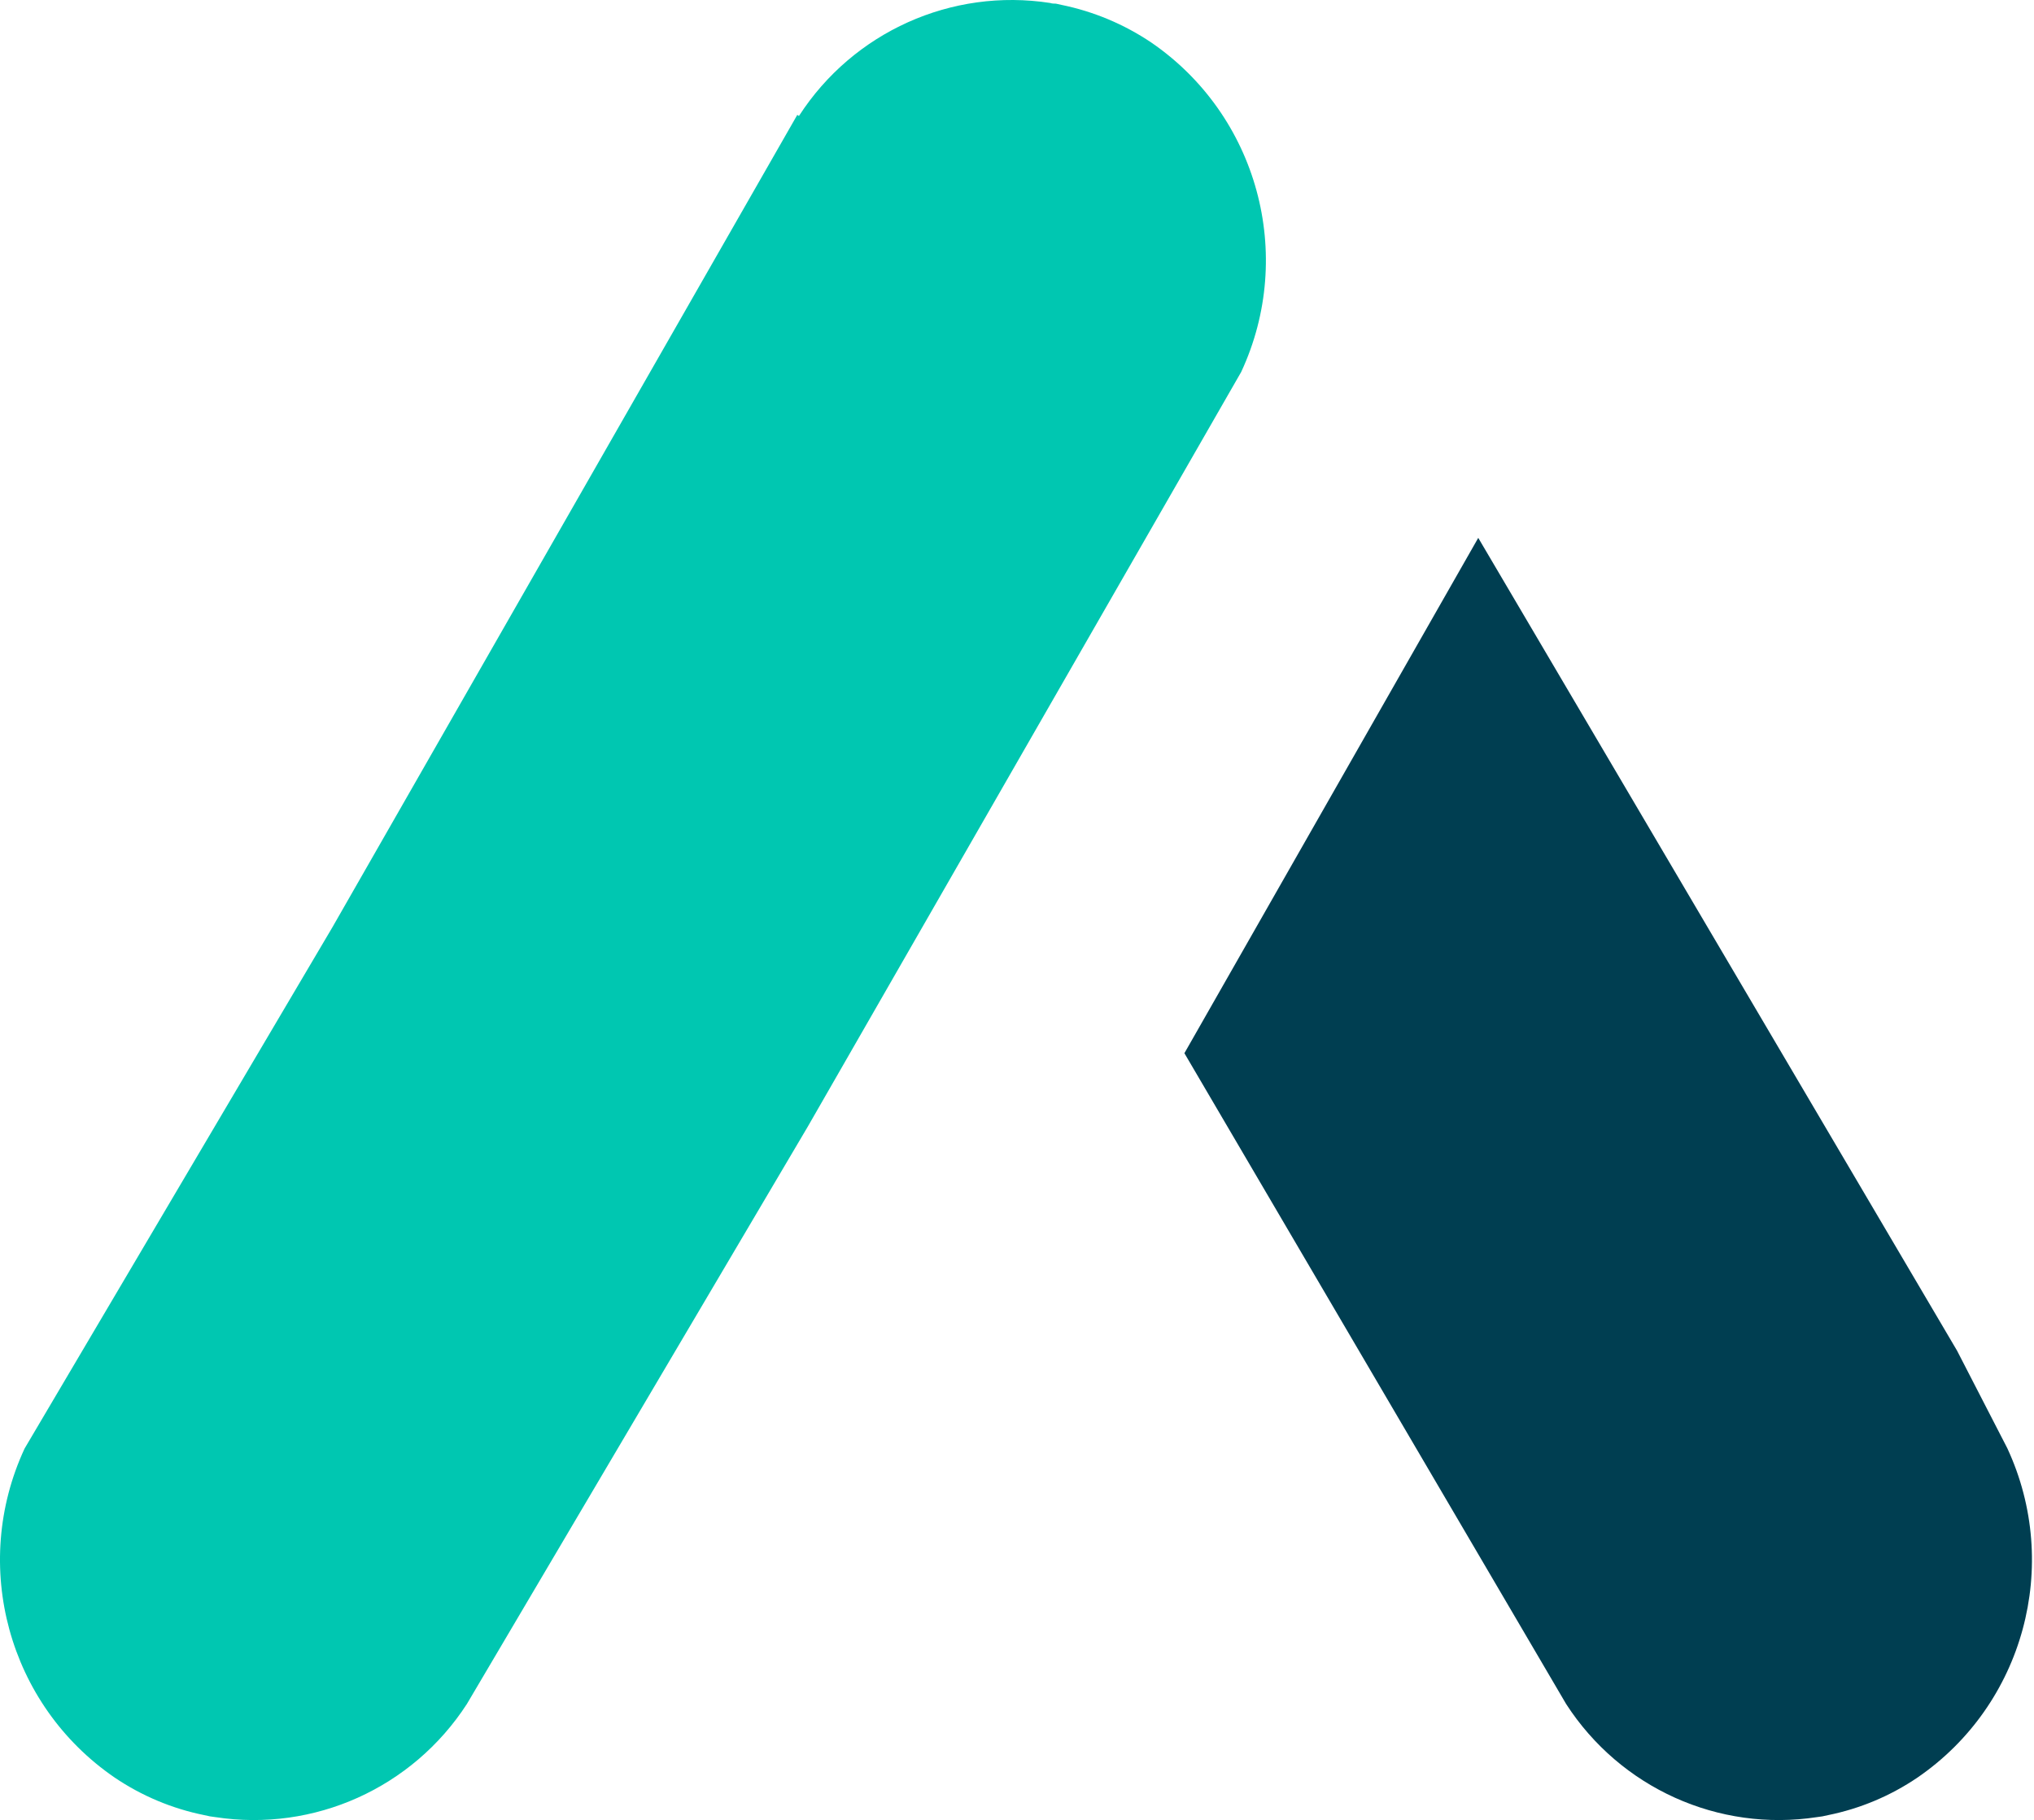 <svg xmlns="http://www.w3.org/2000/svg" width="599" height="536" viewBox="0 0 599 536">
    <g fill="none" fill-rule="evenodd">
        <g>
            <path fill="#00C7B1" d="M237.976 331.633l127.55-222.098c16.044-34.493 4.821-75.572-26.51-97.031-8.012-5.384-16.995-9.145-26.444-11.07l-1.623-.359c-.519 0-1.103 0-1.654-.195-29.048-4.502-58.024 8.526-74.012 33.277l-.487-.326L97.903 273.056 7.246 426.581c-16 34.456-4.779 75.471 26.51 96.9 7.988 5.406 16.965 9.169 26.411 11.071l1.655.359 1.622.228c29.058 4.448 58.02-8.581 74.044-33.31l100.488-170.196z"/>
            <path fill="#003E51" d="M348.8 310.163L435.336 158.4l141.002 239.364 14.789 28.712c16.032 34.483 4.833 75.572-26.44 97.009-7.967 5.404-16.92 9.166-26.343 11.068l-1.65.358-1.618.228c-28.982 4.447-57.869-8.58-73.85-33.302L348.8 310.163z"/>
        </g>
    </g>
</svg>
